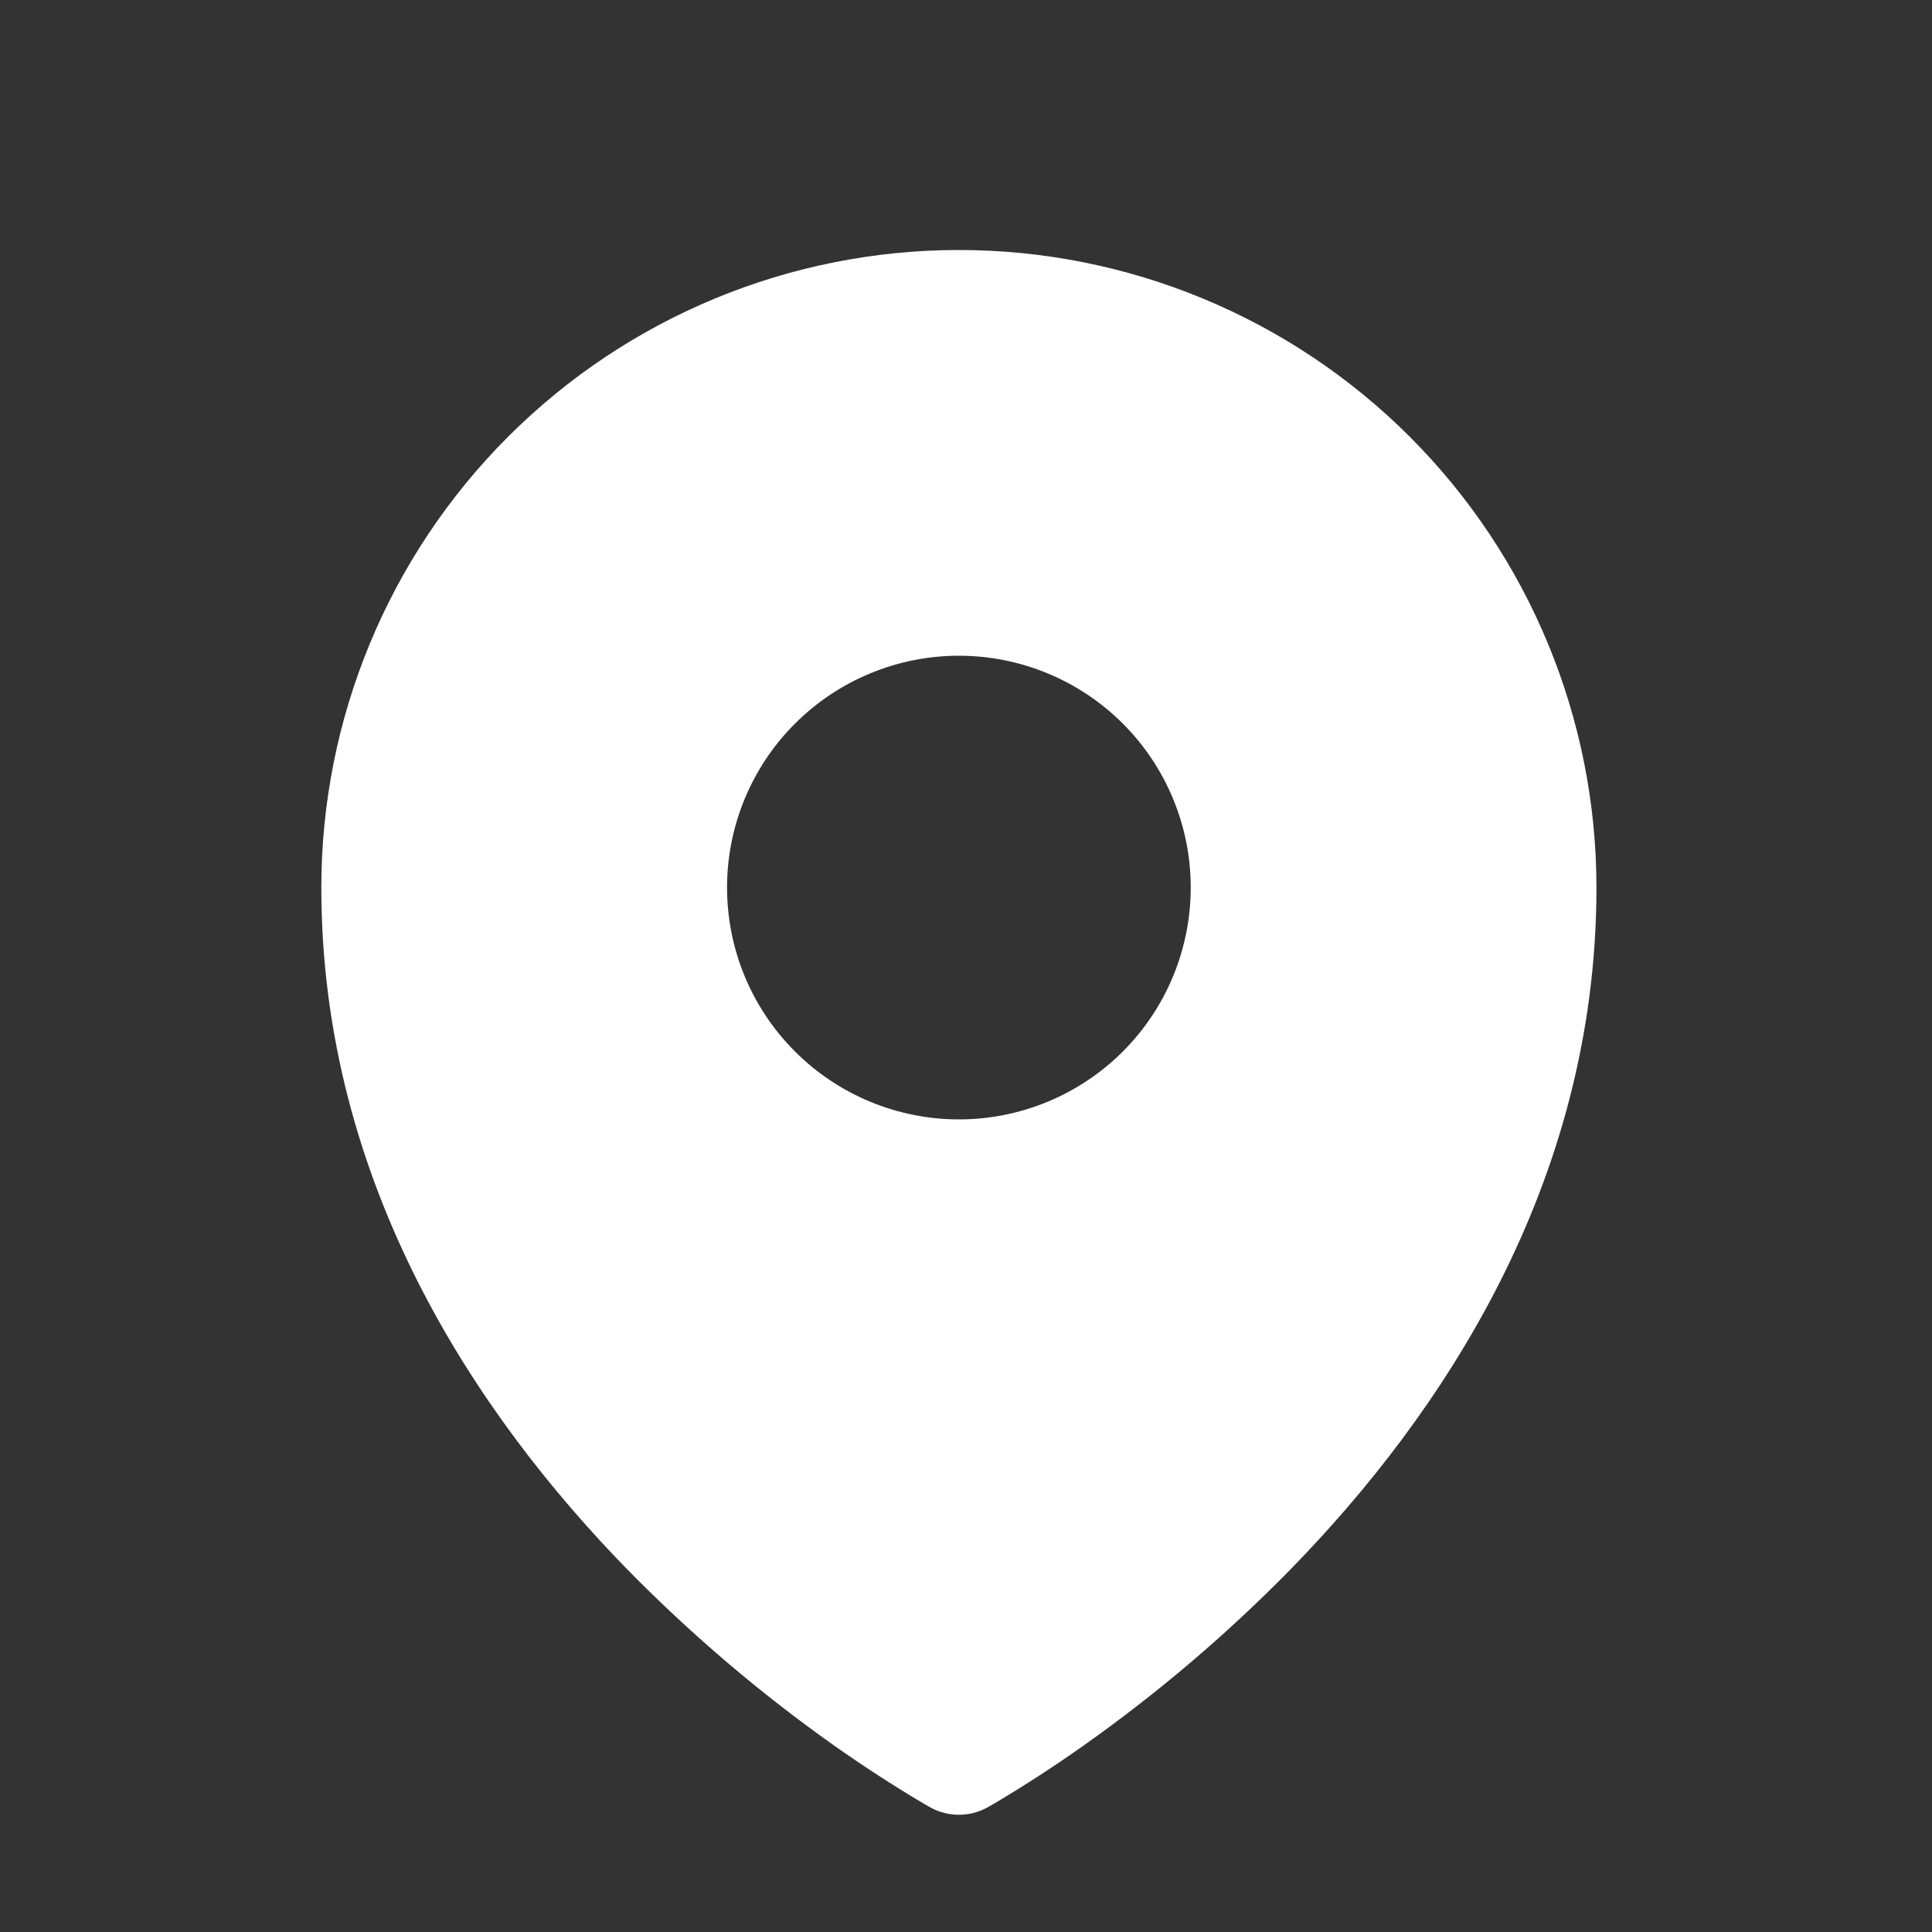 <svg width="25" height="25" viewBox="0 0 25 25" fill="none" xmlns="http://www.w3.org/2000/svg">
<rect x="0" y="0" width="25" height="25" fill="#333333" stroke="none"/>
<g id="Frame">
<path id="Vector" fill-rule="evenodd" clip-rule="evenodd" d="M11.948 23.336L12.018 23.376L12.046 23.392C12.157 23.452 12.281 23.483 12.408 23.483C12.534 23.483 12.658 23.452 12.769 23.392L12.797 23.377L12.868 23.336C13.259 23.104 13.641 22.856 14.012 22.594C14.973 21.915 15.871 21.152 16.695 20.312C18.639 18.322 20.658 15.332 20.658 11.485C20.658 9.297 19.789 7.198 18.242 5.651C16.695 4.104 14.596 3.235 12.408 3.235C10.22 3.235 8.122 4.104 6.575 5.651C5.027 7.198 4.158 9.297 4.158 11.485C4.158 15.331 6.178 18.322 8.121 20.312C8.945 21.151 9.842 21.915 10.803 22.594C11.175 22.856 11.557 23.104 11.948 23.336ZM12.408 14.485C13.204 14.485 13.967 14.169 14.53 13.606C15.092 13.044 15.408 12.28 15.408 11.485C15.408 10.689 15.092 9.926 14.53 9.364C13.967 8.801 13.204 8.485 12.408 8.485C11.613 8.485 10.85 8.801 10.287 9.364C9.724 9.926 9.408 10.689 9.408 11.485C9.408 12.28 9.724 13.044 10.287 13.606C10.85 14.169 11.613 14.485 12.408 14.485Z" fill="white"/>
</g>
</svg>
